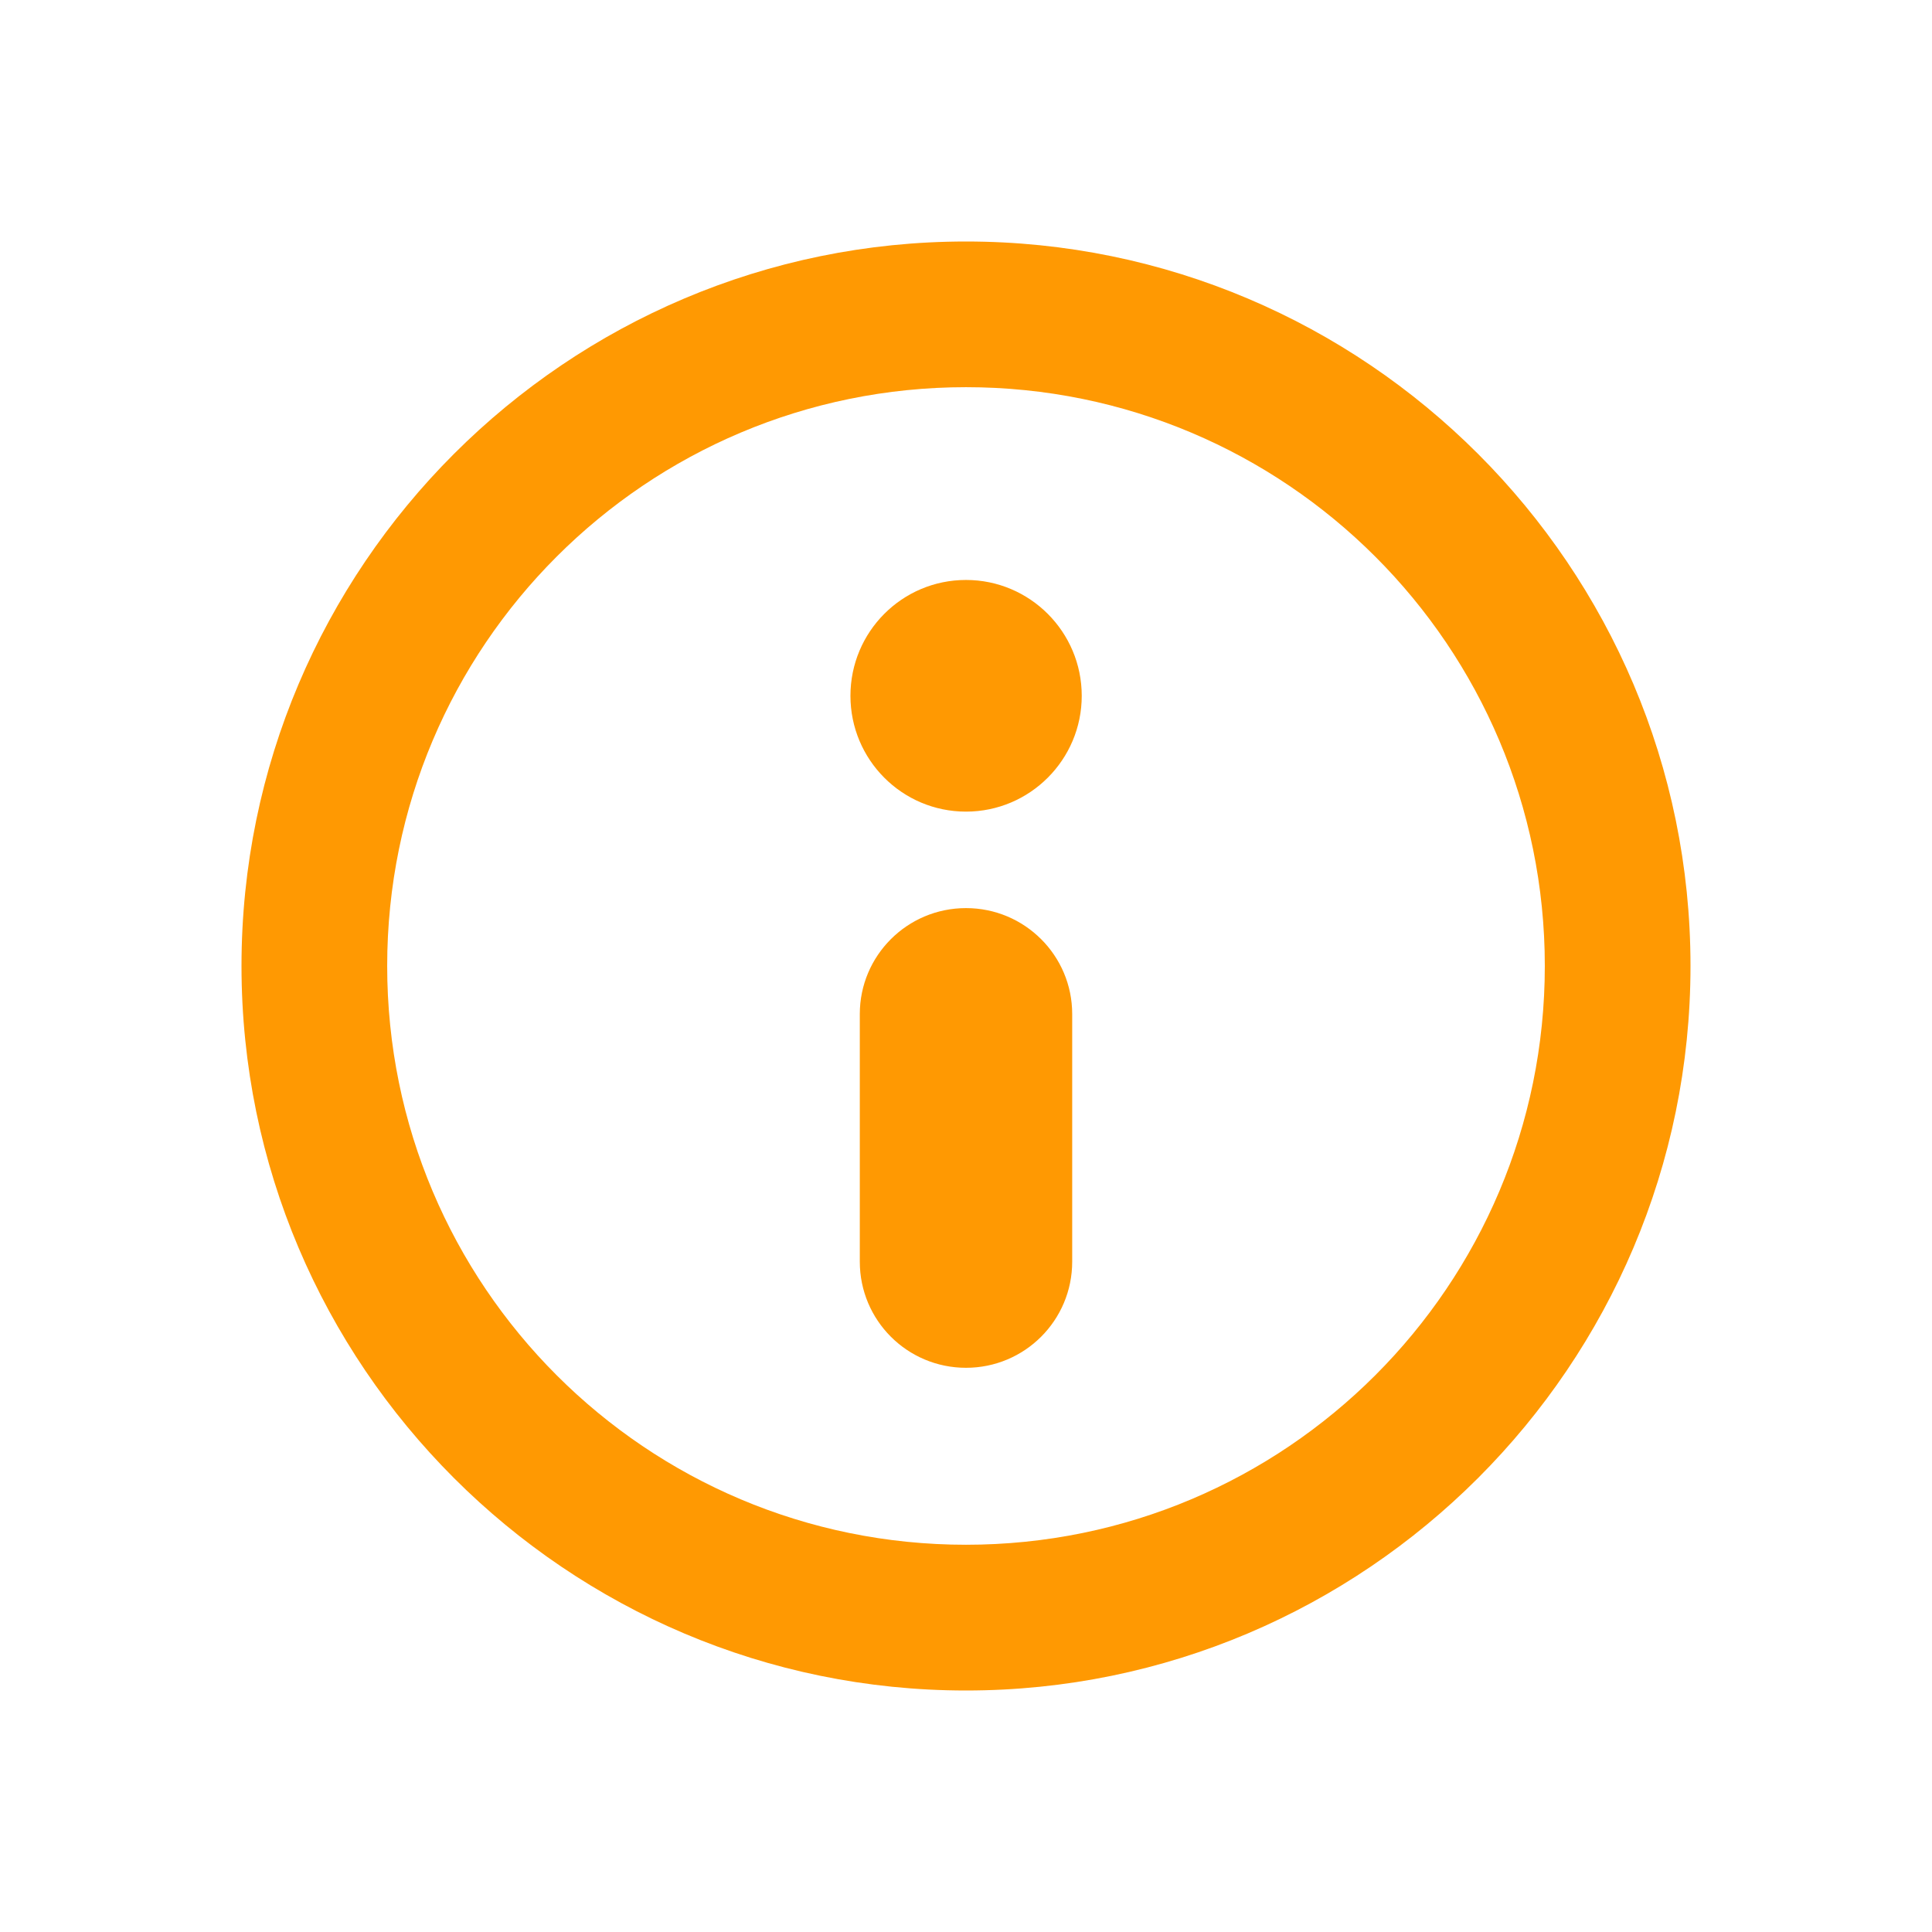 <svg width="32" height="32" viewBox="0 0 32 32" fill="none" xmlns="http://www.w3.org/2000/svg">
<path fill-rule="evenodd" clip-rule="evenodd" d="M14.086 11.525C14.086 12.582 14.94 13.443 16 13.443C17.058 13.443 17.917 12.582 17.917 11.525C17.917 10.466 17.058 9.606 16 9.606C14.94 9.606 14.086 10.466 14.086 11.525ZM16 22.655C16.973 22.655 17.759 21.869 17.759 20.897V16.796C17.759 15.828 16.973 15.041 16 15.041C15.027 15.041 14.241 15.828 14.241 16.796V20.897C14.241 21.869 15.027 22.655 16 22.655ZM16 4C9.383 4 4 9.382 4 15.999C4 22.616 9.383 28 16 28C22.617 28 28 22.616 28 15.999C28 9.382 22.617 4 16 4ZM16 6.413C21.295 6.413 25.587 10.702 25.587 15.999C25.587 21.295 21.295 25.586 16 25.586C10.703 25.586 6.413 21.295 6.413 15.999C6.413 10.702 10.703 6.413 16 6.413Z" fill="#FF9902"/>
</svg>
